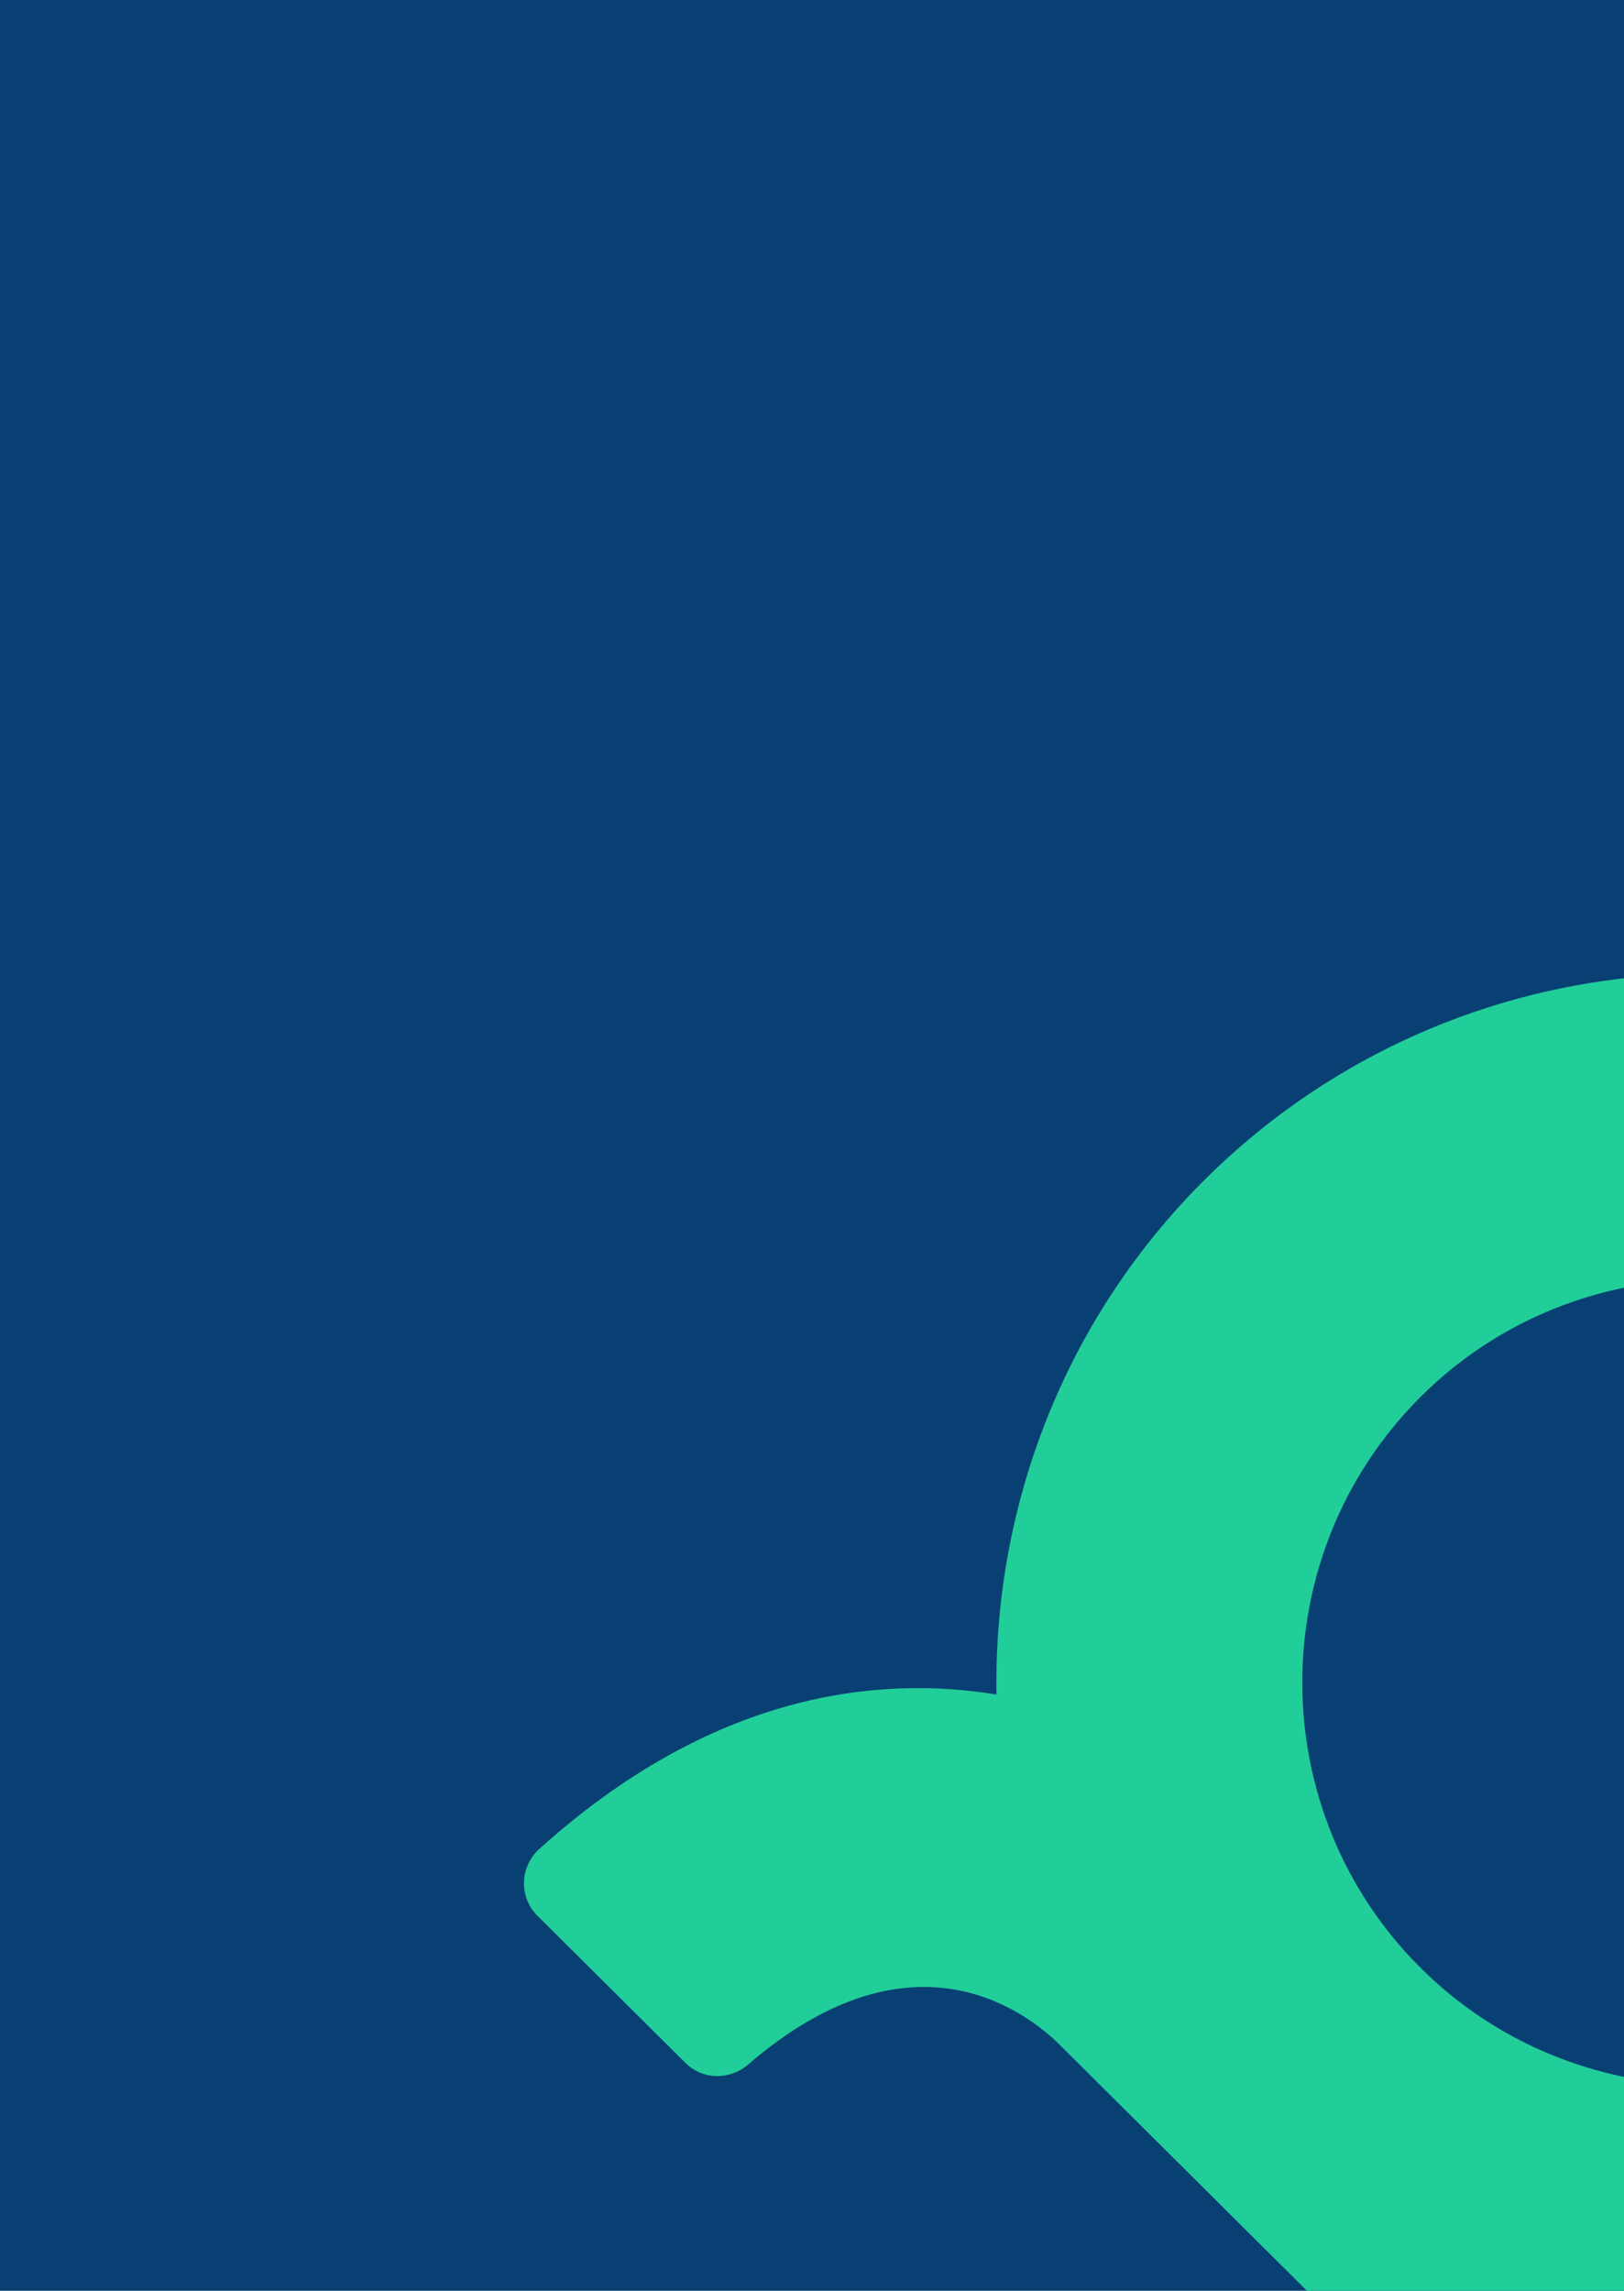 <?xml version="1.0" encoding="utf-8"?>
<!-- Generator: Adobe Illustrator 28.3.0, SVG Export Plug-In . SVG Version: 6.00 Build 0)  -->
<svg version="1.1" id="Layer_1" xmlns="http://www.w3.org/2000/svg" xmlns:xlink="http://www.w3.org/1999/xlink" x="0px" y="0px"
	 viewBox="0 0 375 529" style="enable-background:new 0 0 375 529;" xml:space="preserve">
<style type="text/css">
	.st0{fill:#094074;}
	.st1{fill:#21CE99;}
</style>
<rect x="-2" y="-2" class="st0" width="379" height="533"/>
<path class="st1" d="M377,480c-17.9-3.3-35-11.7-48.9-25.5c-36.4-36.2-36.5-95.2-0.4-131.6c13.9-14,31.2-22.6,49.2-25.9v-71.3
	c-36.3,3.7-71.6,19.5-99.3,47.3c-32.4,32.6-48.2,75.6-47.5,118.3c-27.7-4.5-65.7-0.3-105.6,35.7c-4.5,4.1-4.7,11.1-0.4,15.4l34.2,34
	c3.9,3.9,10.2,4,14.4,0.4c35.8-30.9,61.5-14.5,71.3-5.3l59.7,59.4H377V480z"/>
</svg>

